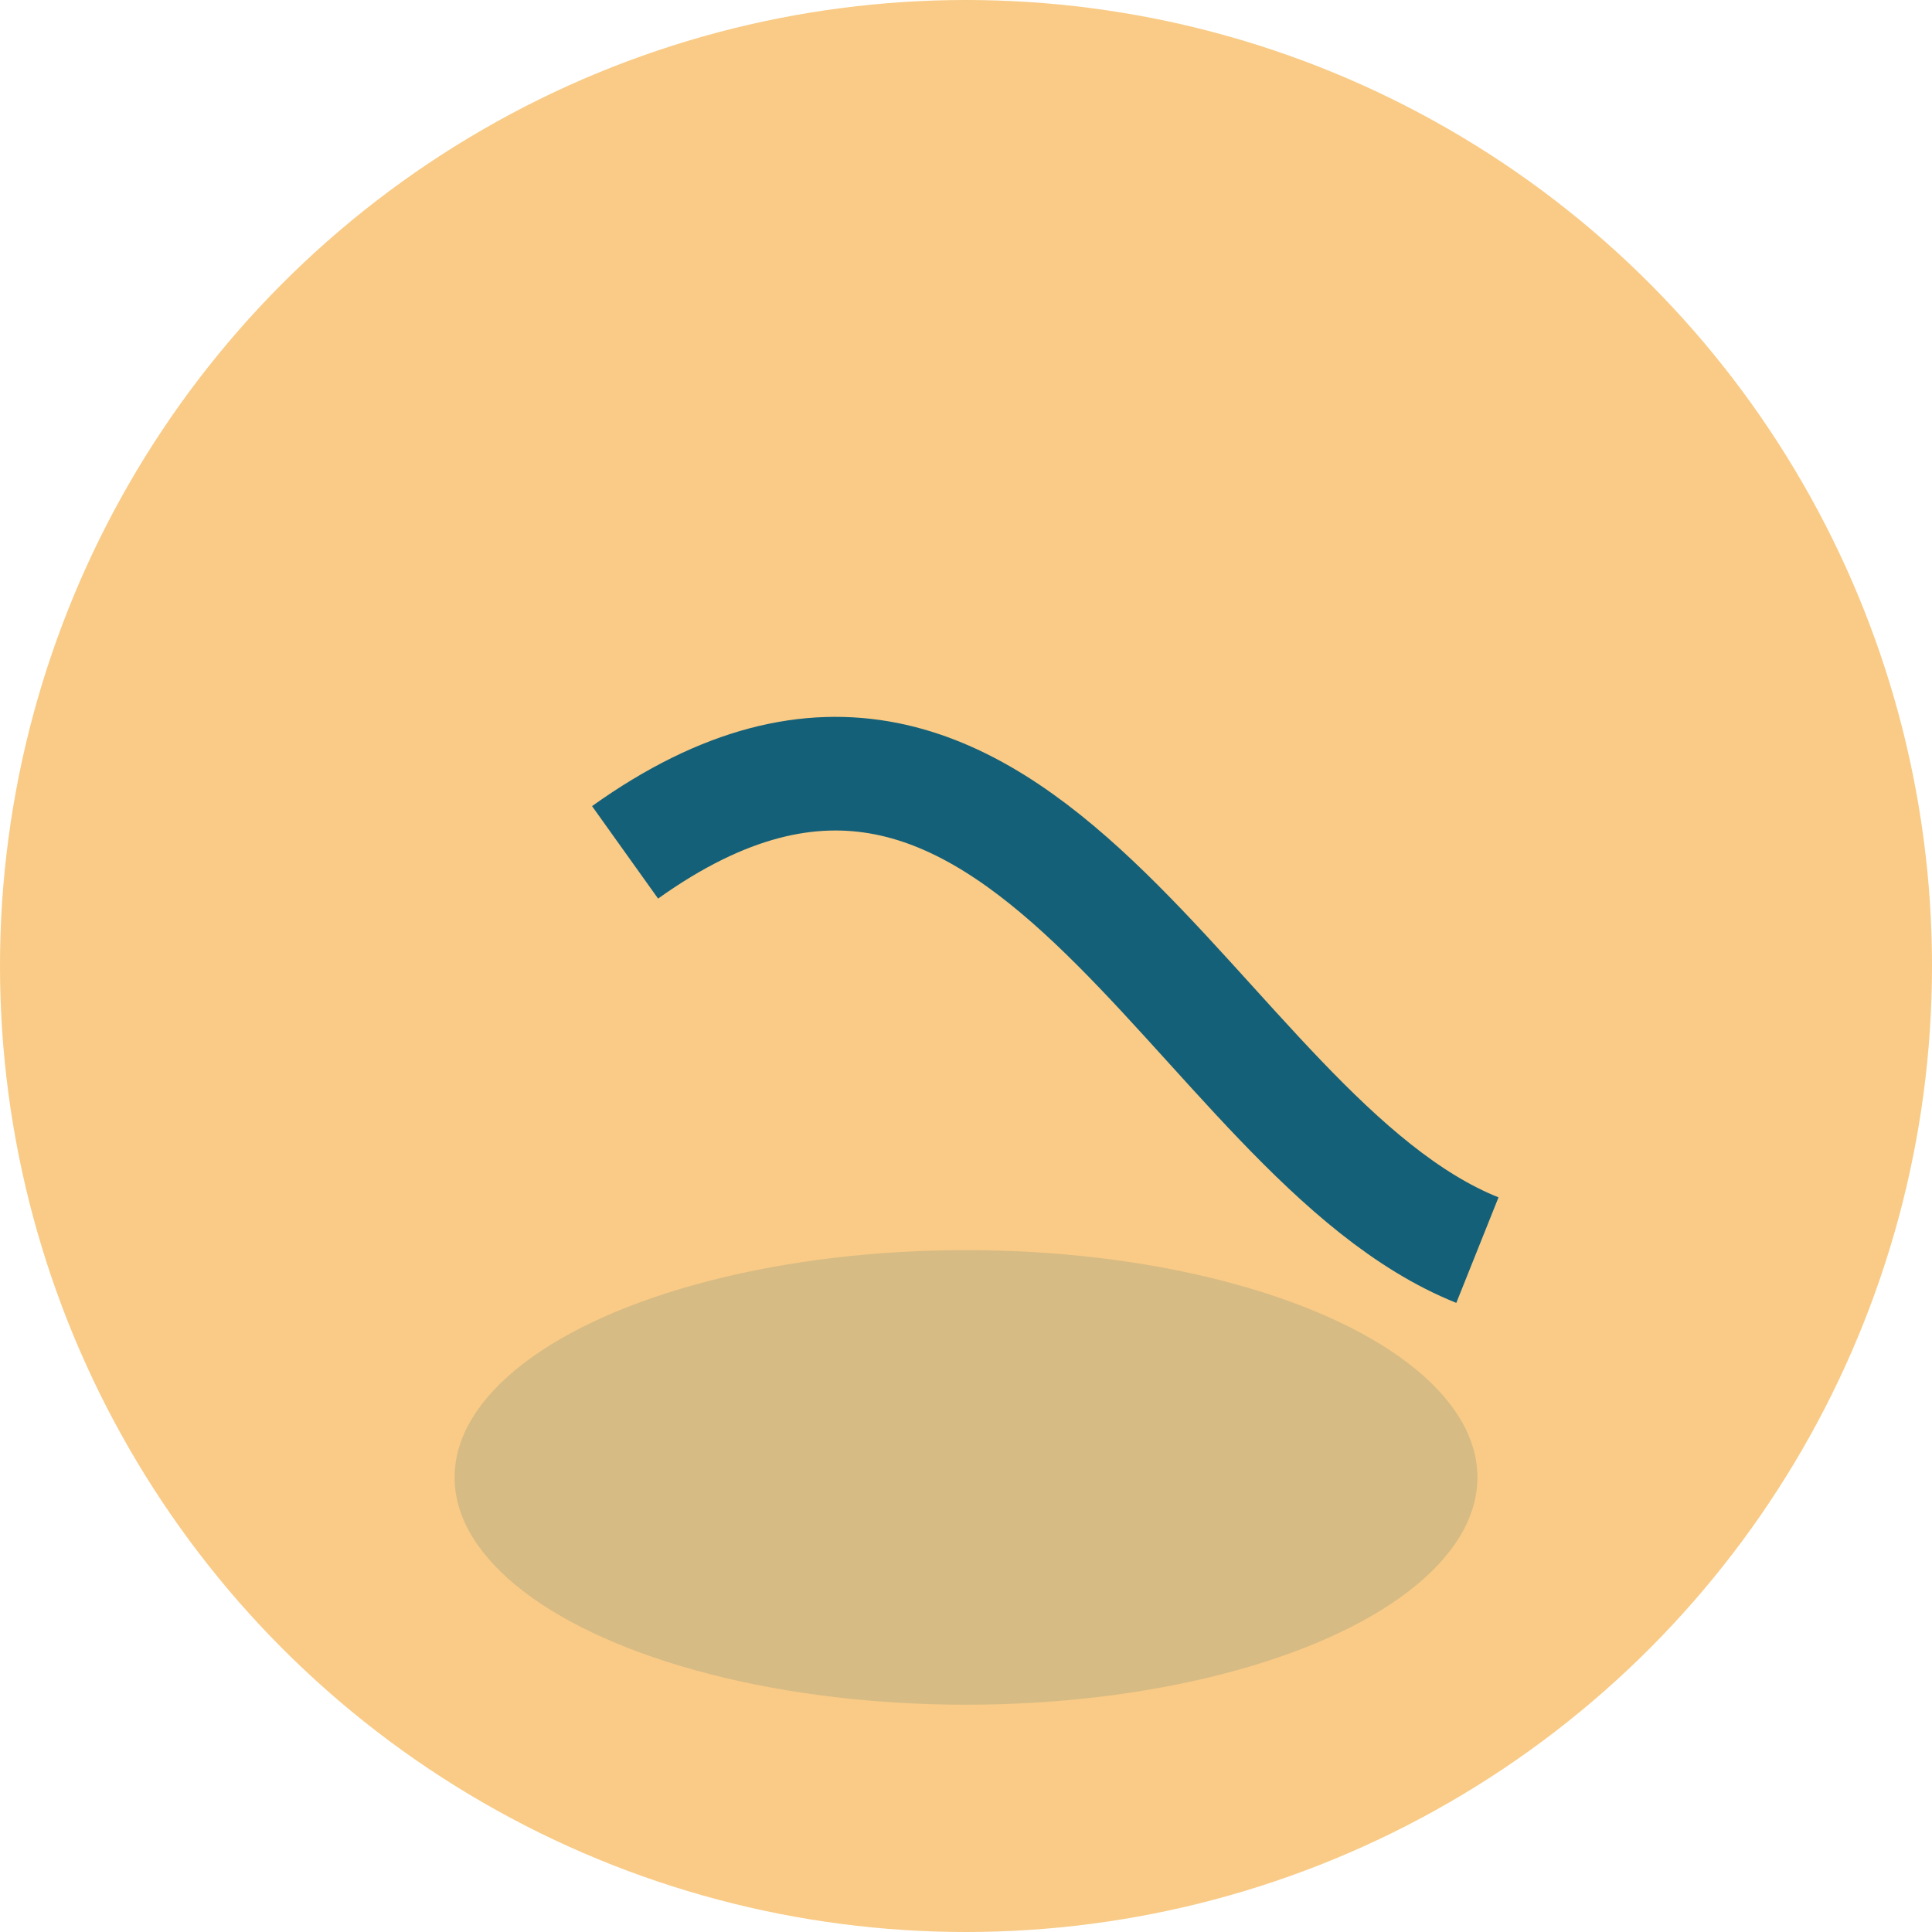 <?xml version="1.0" encoding="UTF-8"?>
<svg xmlns="http://www.w3.org/2000/svg" viewBox="0 0 34 34" width="34" height="34"><circle cx="17" cy="17" r="17" fill="#F9CB86"/><path d="M26 22c-5-2-8-12-15-7" stroke="#156079" stroke-width="2" fill="none"/><ellipse cx="17" cy="26" rx="9" ry="4" fill="#156079" opacity=".15"/></svg>
